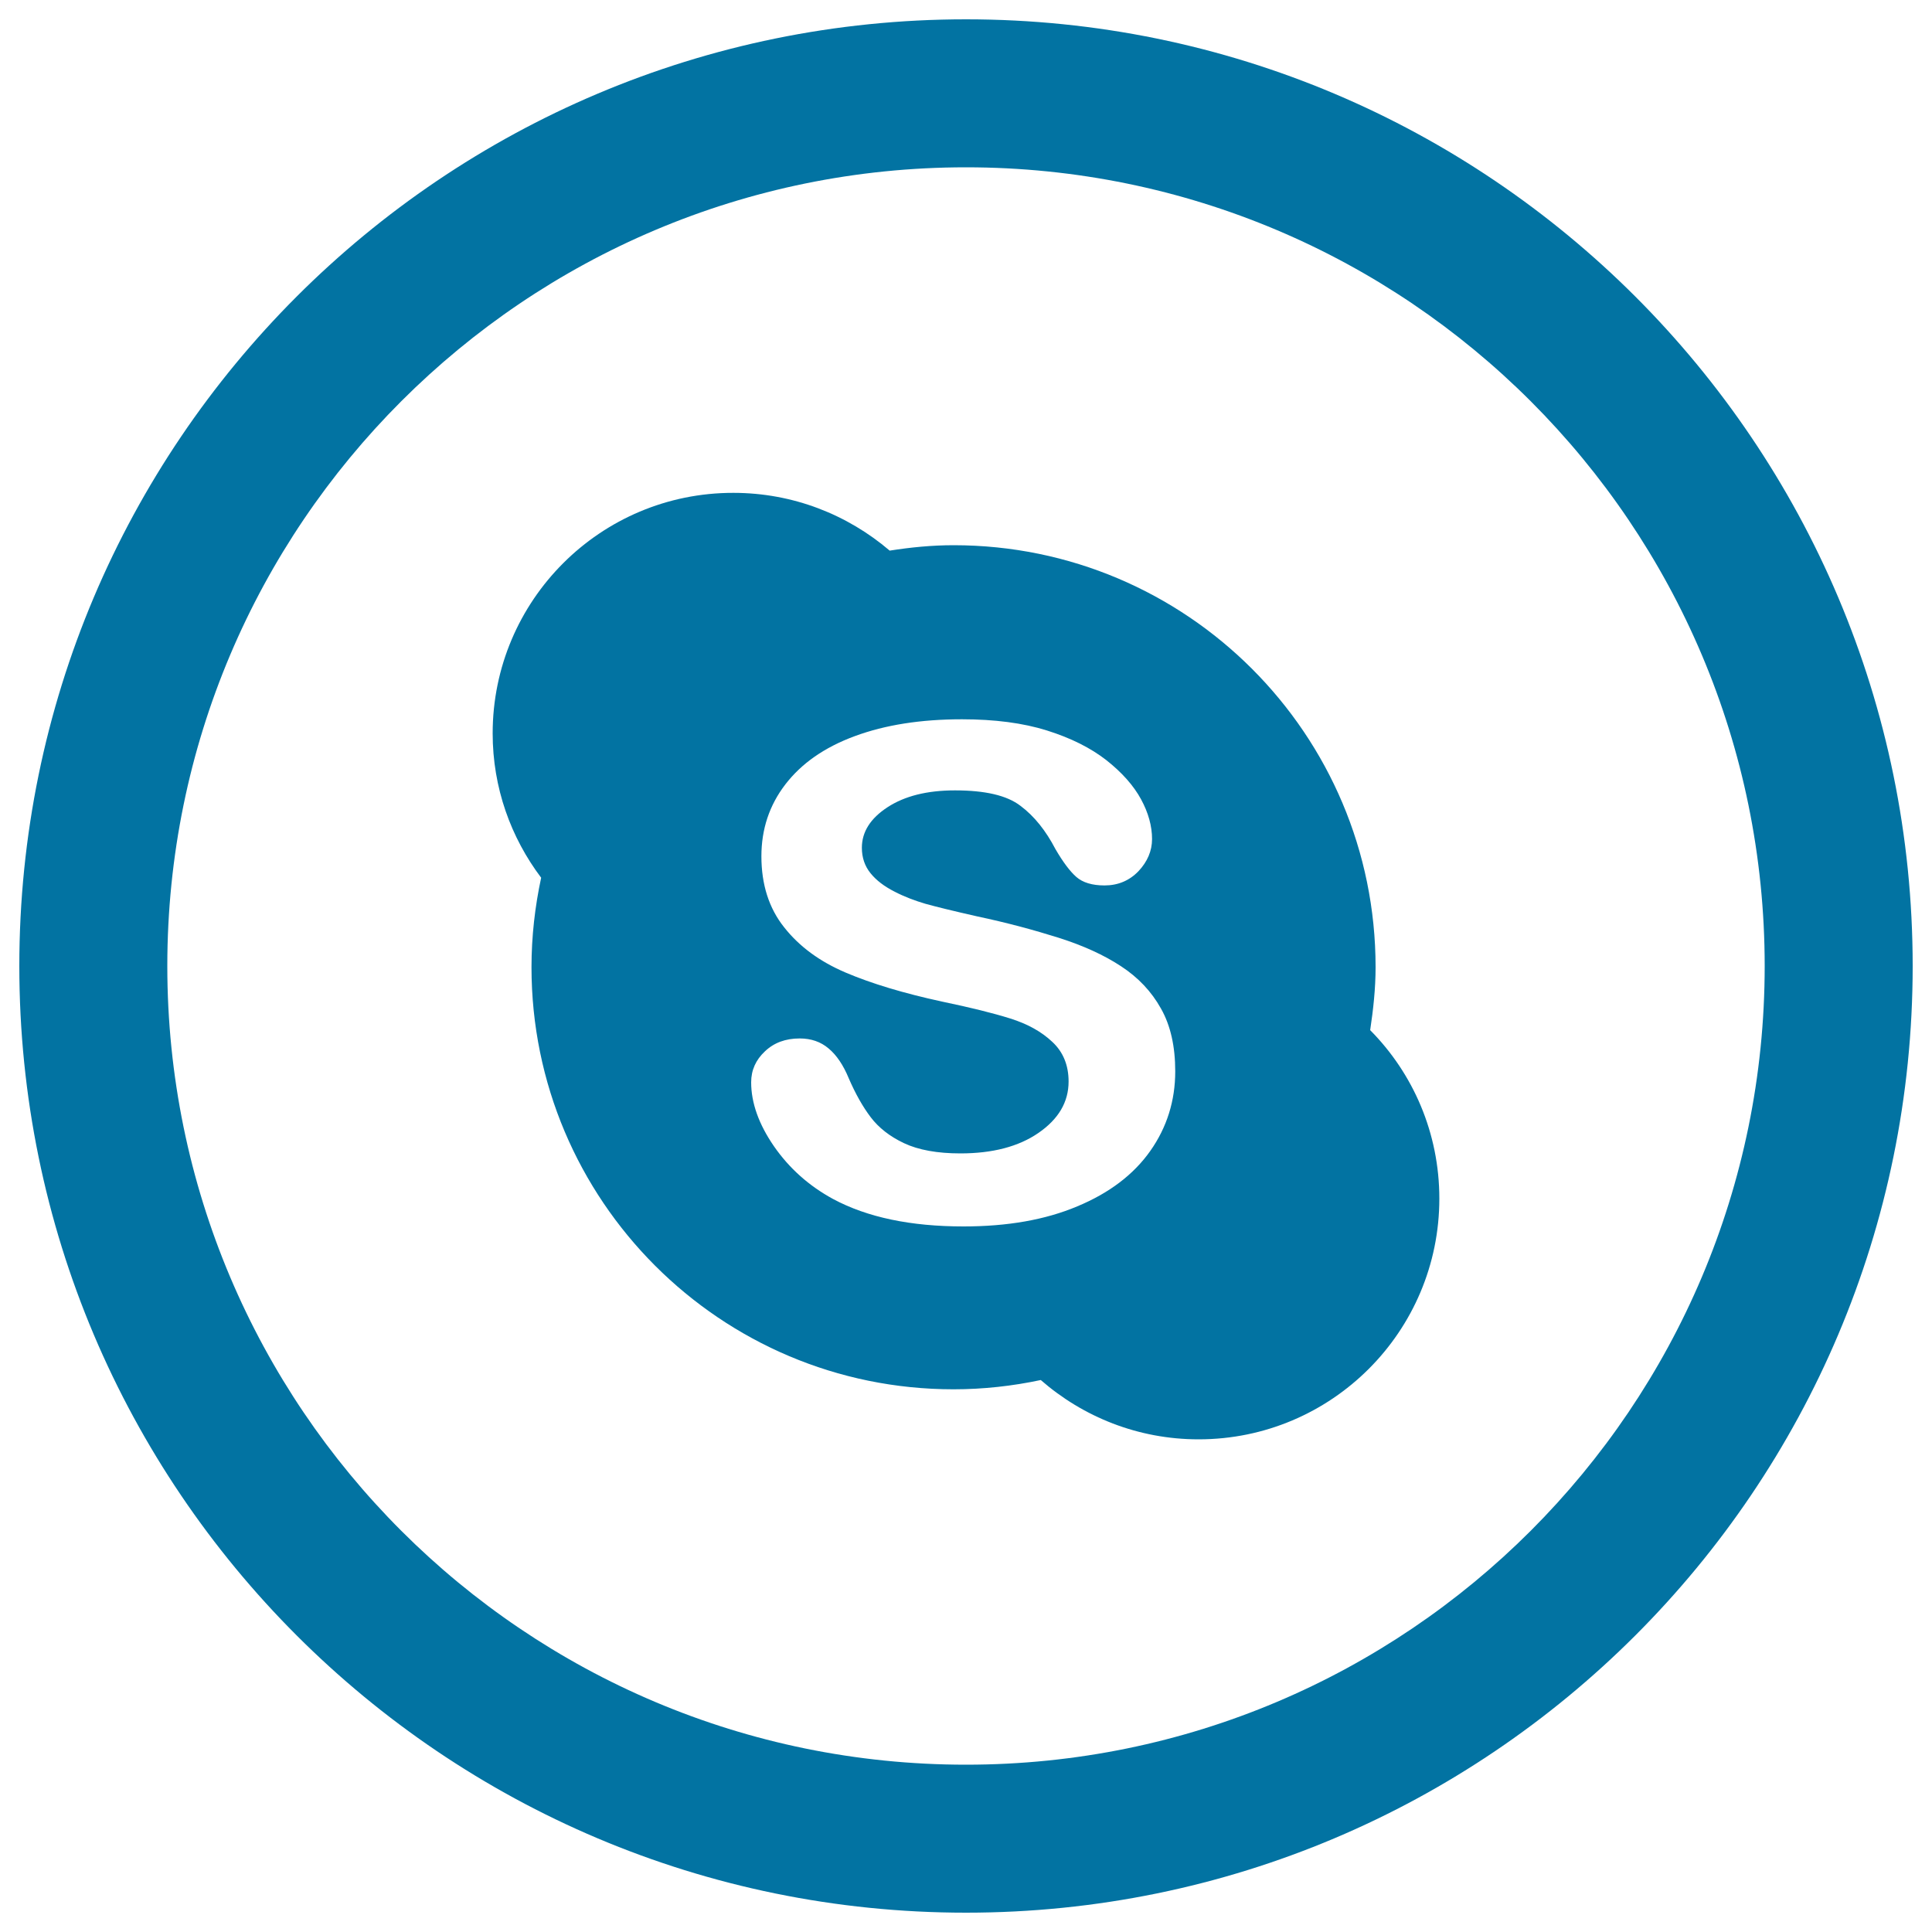 <svg xmlns="http://www.w3.org/2000/svg" viewBox="0 0 1000 1000" style="fill:#0273a2">
<title>Social Skype Circular Button SVG icon</title>
<g><g><path d="M500,10C229.4,10,10,229.4,10,500c0,270.6,219.4,490,490,490c270.6,0,490-219.4,490-490C990,229.4,770.6,10,500,10z M500,913.4C271.7,913.4,86.6,728.3,86.6,500S271.7,86.6,500,86.6S913.4,271.7,913.4,500S728.3,913.4,500,913.4z"/><path d="M712,500.6c0-120.6-97.8-218.4-218.4-218.4c-11.3,0-22.3,1.1-33.1,2.8c-21.8-18.6-50-29.9-80.9-29.9C310.8,255,255,310.8,255,379.6c0,28.1,9.4,53.9,25.1,74.7c-3.2,14.9-5,30.4-5,46.3c0,120.7,97.8,218.5,218.4,218.5c15.5,0,30.6-1.7,45.2-4.8c21.9,19.1,50.4,30.7,81.7,30.7c68.8,0,124.6-55.8,124.6-124.6c0-34-13.6-64.8-35.8-87.2C710.8,522.5,712,511.7,712,500.6z M595.4,595.7c-8.6,12.2-21.2,21.8-37.8,28.7c-16.6,7-36.2,10.4-58.9,10.4c-27.3,0-49.8-4.7-67.5-14.2c-12.5-6.8-22.7-15.9-30.6-27.3c-7.8-11.3-11.8-22.4-11.8-33.1c0-6.3,2.4-11.6,7.1-16c4.7-4.5,10.7-6.7,18-6.7c5.9,0,10.9,1.7,15,5.2c4.1,3.4,7.6,8.6,10.4,15.4c3.5,8.1,7.3,14.8,11.4,20.2c4.1,5.4,9.8,9.9,17.2,13.4c7.4,3.5,17.2,5.3,29.2,5.3c16.6,0,30.1-3.5,40.4-10.6c10.3-7.1,15.6-15.9,15.6-26.6c0-8.4-2.8-15.3-8.4-20.5c-5.6-5.3-12.8-9.3-21.7-12.1c-8.9-2.8-20.6-5.7-35.5-8.8c-19.8-4.3-36.4-9.3-49.8-15c-13.4-5.7-24-13.5-31.8-23.4c-7.9-9.9-11.8-22.2-11.8-36.8c0-14,4.1-26.4,12.4-37.2c8.3-10.8,20.2-19.2,36-25c15.7-5.8,34.1-8.7,55.4-8.7c16.9,0,31.6,1.9,44,5.8c12.4,3.9,22.6,9,30.8,15.4c8.1,6.4,14.1,13.2,17.9,20.2c3.8,7,5.7,13.9,5.7,20.6c0,6.1-2.4,11.7-7,16.6c-4.7,4.9-10.6,7.4-17.6,7.4c-6.4,0-11.3-1.5-14.6-4.4c-3.3-2.9-6.9-7.7-10.8-14.4c-5-9.6-11-17.1-18.1-22.4c-7-5.4-18.3-8-33.9-8c-14.4,0-26,2.9-34.9,8.7c-8.9,5.8-13.3,12.8-13.3,21c0,5.1,1.5,9.5,4.5,13.2c3,3.7,7.1,6.8,12.4,9.5c5.2,2.7,10.6,4.7,16,6.3c5.4,1.5,14.3,3.7,26.7,6.5c15.6,3.3,29.6,7.1,42.3,11.1c12.6,4,23.4,8.9,32.2,14.7c8.9,5.8,15.8,13.1,20.7,21.9c5,8.8,7.4,19.7,7.4,32.5C608.3,569.7,604,583.5,595.4,595.7z"/></g></g>
</svg>